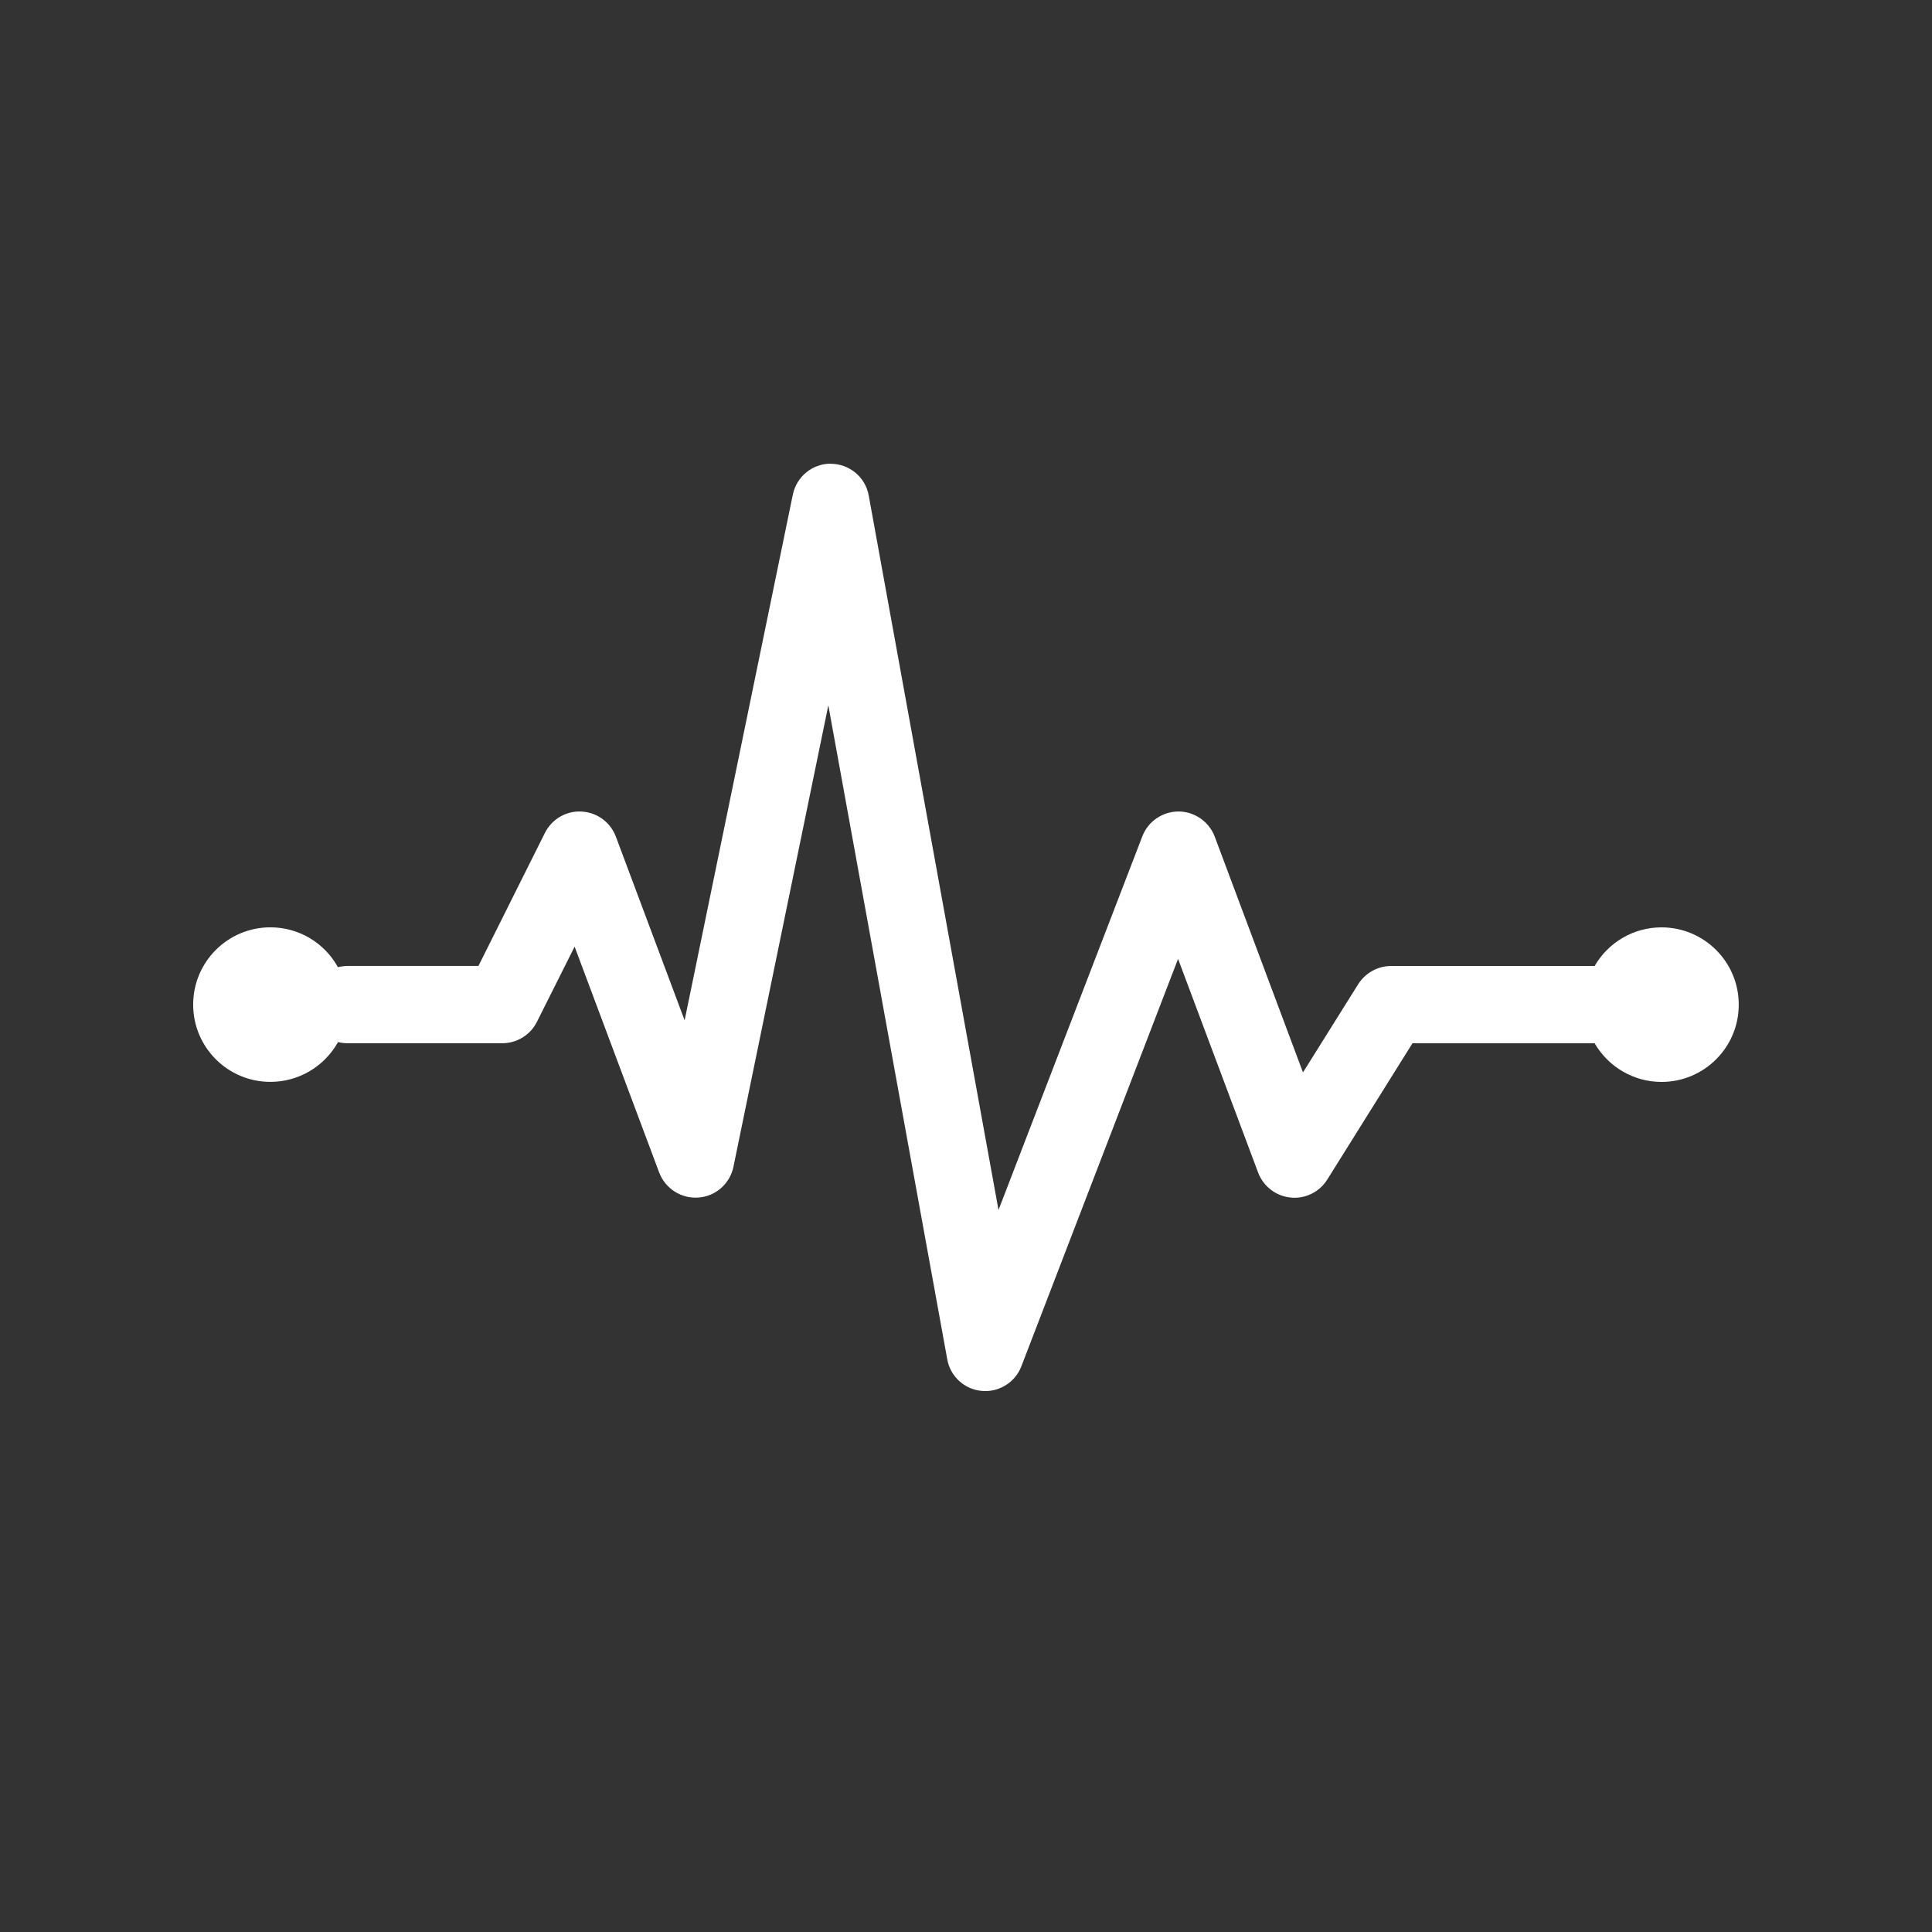 <svg xmlns="http://www.w3.org/2000/svg" xmlns:xlink="http://www.w3.org/1999/xlink" viewBox="0,0,256,256" width="50px" height="50px" fill-rule="nonzero"><rect x="0" y="0" width="256" height="256" fill="#333333" stroke="none"/><g fill="#ffffff" fill-rule="nonzero" stroke="none" stroke-width="1" stroke-linecap="butt" stroke-linejoin="miter" stroke-miterlimit="10" stroke-dasharray="" stroke-dashoffset="0" font-family="none" font-weight="none" font-size="none" text-anchor="none" style="mix-blend-mode: normal"><g transform="scale(5.12,5.12)"><path d="M21.488,12c-0.469,0.004 -0.871,0.336 -0.969,0.797l-2.801,13.609l-1.781,-4.758c-0.141,-0.371 -0.488,-0.625 -0.887,-0.645c-0.395,-0.023 -0.766,0.195 -0.945,0.547l-1.723,3.449h-3.383c-0.086,0 -0.172,0.012 -0.254,0.031c-0.352,-0.637 -1.02,-1.031 -1.746,-1.031c-1.105,0 -2,0.895 -2,2c0,1.105 0.895,2 2,2c0.727,0 1.395,-0.395 1.75,-1.031c0.082,0.023 0.164,0.031 0.25,0.031h4c0.379,0 0.727,-0.215 0.895,-0.551l0.977,-1.949l2.191,5.852c0.16,0.414 0.574,0.676 1.016,0.641c0.441,-0.031 0.809,-0.355 0.902,-0.789l2.457,-11.949l3.078,16.926c0.078,0.441 0.445,0.777 0.891,0.816c0.445,0.043 0.867,-0.219 1.027,-0.637l4.055,-10.543l2.074,5.535c0.137,0.355 0.461,0.605 0.84,0.641c0.375,0.039 0.742,-0.141 0.945,-0.461l2.207,-3.531h4.715c0.359,0.617 1.016,1 1.73,1c1.105,0 2,-0.895 2,-2c0,-1.105 -0.895,-2 -2,-2c-0.715,0 -1.375,0.383 -1.73,1h-5.27c-0.344,0 -0.664,0.18 -0.848,0.469l-1.43,2.285l-2.285,-6.105c-0.148,-0.387 -0.52,-0.645 -0.934,-0.648c-0.414,0 -0.789,0.254 -0.938,0.641l-3.723,9.672l-3.359,-18.492c-0.086,-0.48 -0.508,-0.824 -0.996,-0.82z"></path></g></g></svg>